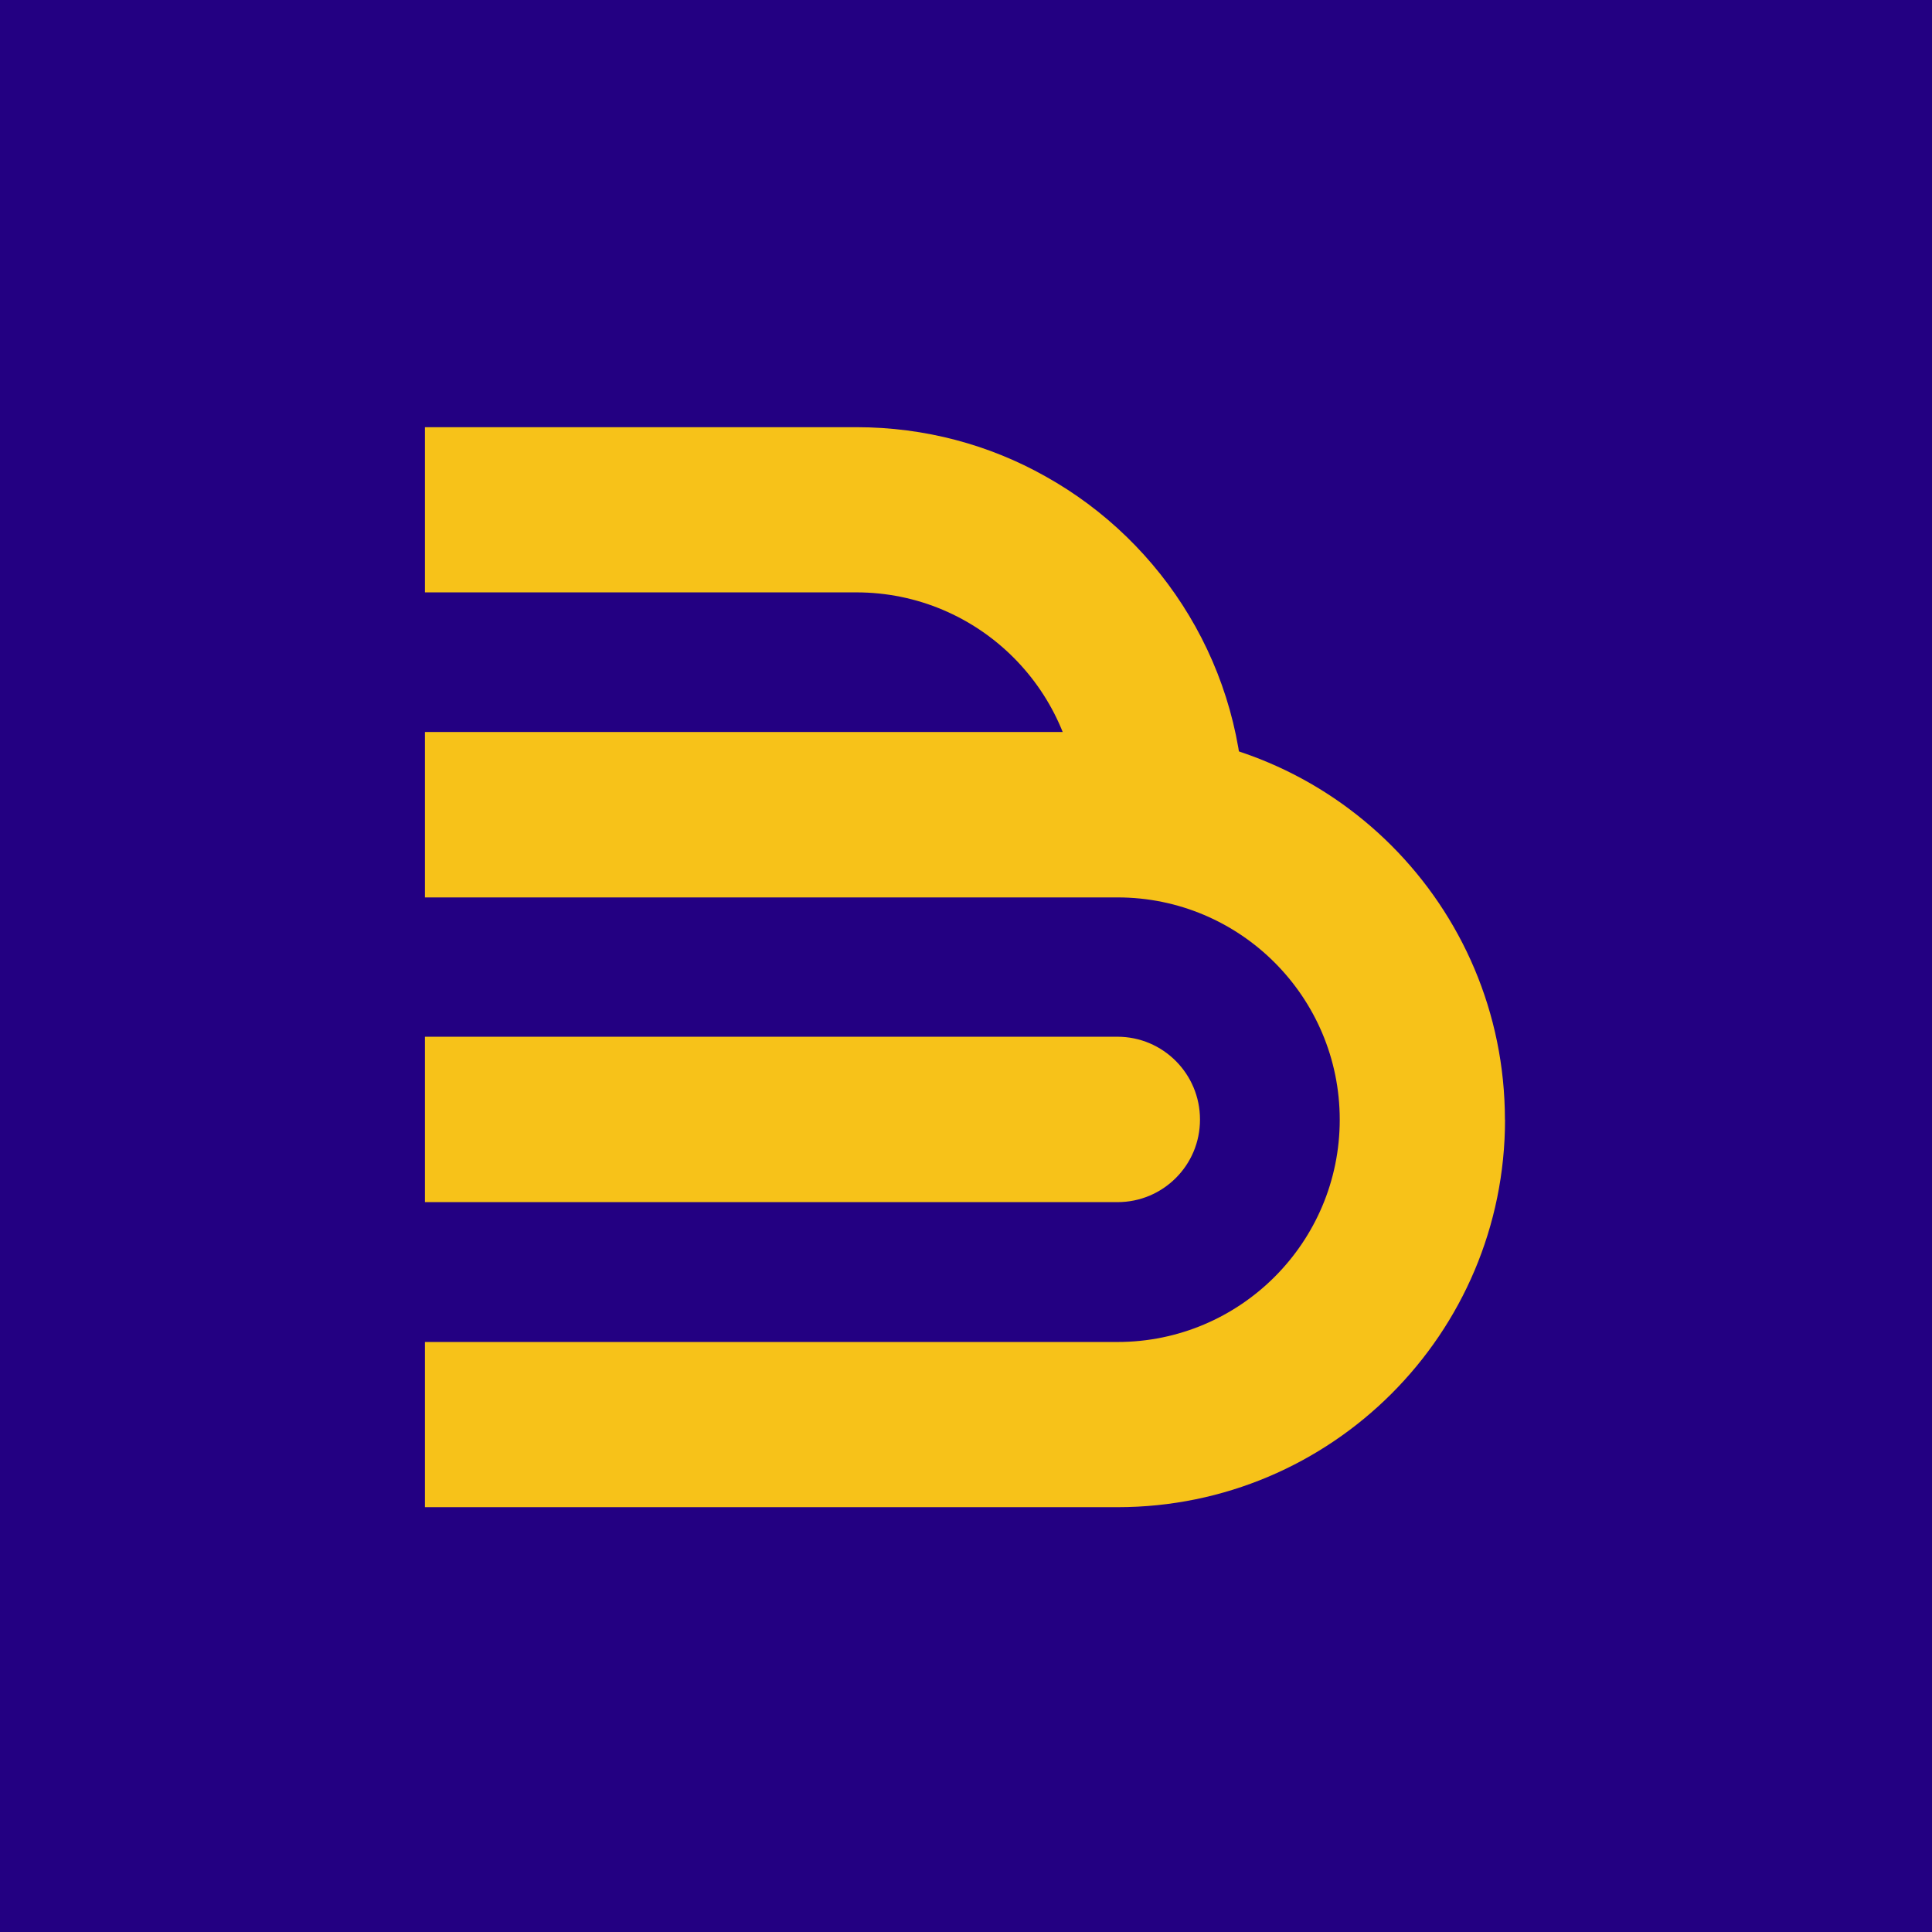 <?xml version="1.0" encoding="UTF-8"?>
<svg id="uuid-757a692c-1ecb-46b8-866c-9668a4acad71" data-name="Layer 1" xmlns="http://www.w3.org/2000/svg" viewBox="0 0 180 180">
  <defs>
    <style>
      .uuid-2ca2b585-88cf-4aec-9687-31ffb36424f9 {
        fill: #f7c219;
      }

      .uuid-5490d3fe-9e59-4ad1-a907-e145808524a3 {
        fill: #230082;
      }
    </style>
  </defs>
  <rect class="uuid-5490d3fe-9e59-4ad1-a907-e145808524a3" y="0" width="180" height="180"/>
  <g>
    <path class="uuid-2ca2b585-88cf-4aec-9687-31ffb36424f9" d="M115.9,75.9h-15.41c0-11.43-9.27-20.71-20.71-20.71H39.59v-15.39h40.2c6.39,0,12.41,1.65,17.61,4.58,11.03,6.15,18.51,17.97,18.51,31.52Z"/>
    <path class="uuid-2ca2b585-88cf-4aec-9687-31ffb36424f9" d="M140.22,104.32c0,19.94-16.17,36.1-36.1,36.1H39.59v-15.39H104.11c11.44,0,20.71-9.28,20.71-20.71s-9.27-20.71-20.71-20.71H39.59v-15.41H104.11c19.94,0,36.1,16.17,36.1,36.12Z"/>
    <path class="uuid-2ca2b585-88cf-4aec-9687-31ffb36424f9" d="M111.8,104.31c0,2.13-.85,4.04-2.25,5.44-1.4,1.4-3.32,2.25-5.44,2.25H39.59v-15.41H104.11c4.25,0,7.69,3.46,7.69,7.71Z"/>
  </g>
</svg>